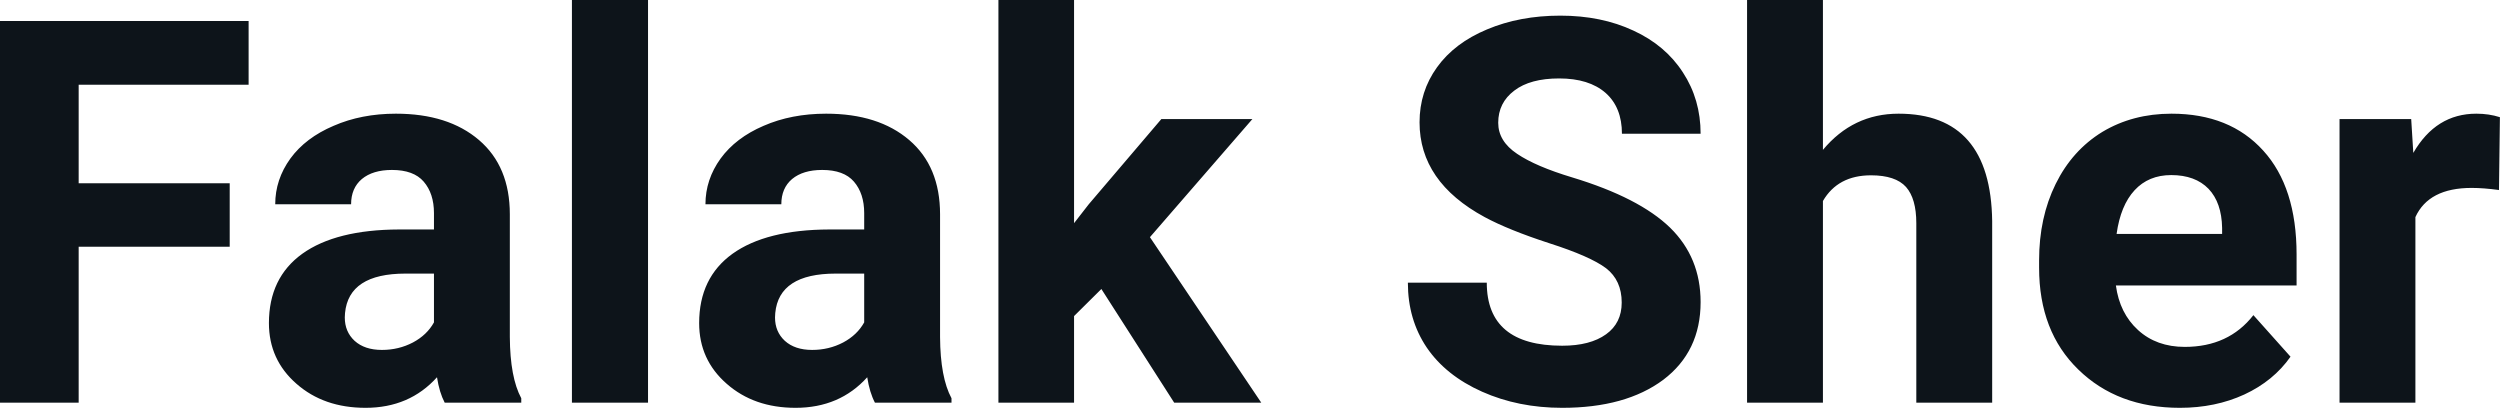 <svg fill="#0d141a" viewBox="0 0 107.094 17.475" height="100%" width="100%" xmlns="http://www.w3.org/2000/svg"><path preserveAspectRatio="none" d="M9.84 7.85L9.84 10.57L3.37 10.57L3.37 17.25L0 17.25L0 0.90L10.65 0.90L10.65 3.63L3.37 3.63L3.37 7.85L9.84 7.85ZM22.33 17.25L19.05 17.25Q18.82 16.81 18.72 16.16L18.72 16.16Q17.54 17.47 15.66 17.47L15.66 17.47Q13.87 17.47 12.70 16.44Q11.52 15.41 11.52 13.84L11.52 13.84Q11.52 11.90 12.95 10.87Q14.39 9.84 17.09 9.83L17.09 9.83L18.59 9.83L18.59 9.13Q18.59 8.29 18.15 7.78Q17.72 7.28 16.79 7.28L16.79 7.28Q15.97 7.28 15.50 7.67Q15.04 8.06 15.04 8.75L15.04 8.75L11.79 8.75Q11.79 7.69 12.44 6.79Q13.09 5.90 14.29 5.39Q15.48 4.87 16.96 4.87L16.96 4.87Q19.20 4.87 20.52 6.00Q21.84 7.13 21.84 9.18L21.84 9.18L21.84 14.44Q21.85 16.17 22.33 17.06L22.33 17.06L22.33 17.25ZM16.36 14.99L16.36 14.99Q17.08 14.99 17.69 14.67Q18.29 14.35 18.59 13.81L18.59 13.81L18.59 11.72L17.37 11.72Q14.94 11.72 14.78 13.41L14.78 13.41L14.77 13.60Q14.77 14.21 15.19 14.60Q15.62 14.99 16.36 14.99ZM27.76 0L27.76 17.25L24.50 17.25L24.50 0L27.76 0ZM40.76 17.25L37.48 17.25Q37.25 16.81 37.15 16.16L37.15 16.16Q35.97 17.47 34.08 17.47L34.08 17.47Q32.30 17.47 31.13 16.44Q29.95 15.41 29.95 13.84L29.95 13.84Q29.95 11.90 31.38 10.87Q32.82 9.84 35.52 9.83L35.52 9.83L37.02 9.83L37.02 9.13Q37.02 8.29 36.58 7.78Q36.15 7.28 35.22 7.28L35.22 7.28Q34.40 7.28 33.93 7.67Q33.47 8.06 33.47 8.75L33.47 8.75L30.22 8.75Q30.22 7.69 30.87 6.79Q31.52 5.90 32.71 5.39Q33.90 4.87 35.39 4.87L35.39 4.87Q37.63 4.87 38.95 6.00Q40.27 7.13 40.27 9.18L40.27 9.18L40.27 14.44Q40.28 16.17 40.76 17.06L40.76 17.06L40.76 17.25ZM34.79 14.99L34.79 14.99Q35.51 14.99 36.12 14.67Q36.72 14.35 37.02 13.81L37.02 13.81L37.02 11.72L35.80 11.72Q33.37 11.72 33.21 13.41L33.21 13.41L33.20 13.60Q33.20 14.21 33.62 14.60Q34.05 14.99 34.79 14.99ZM50.30 17.25L47.18 12.38L46.01 13.54L46.01 17.25L42.77 17.25L42.77 0L46.01 0L46.01 9.56L46.64 8.75L49.75 5.10L53.65 5.10L49.26 10.16L54.03 17.25L50.30 17.25ZM69.47 12.96L69.47 12.96Q69.47 12.01 68.80 11.49Q68.12 10.98 66.37 10.42Q64.62 9.85 63.60 9.30L63.60 9.30Q60.81 7.79 60.81 5.24L60.81 5.24Q60.81 3.92 61.56 2.88Q62.31 1.84 63.70 1.26Q65.10 0.67 66.84 0.67L66.84 0.67Q68.60 0.67 69.97 1.31Q71.34 1.94 72.09 3.10Q72.85 4.26 72.85 5.73L72.85 5.73L69.48 5.73Q69.48 4.60 68.78 3.98Q68.07 3.36 66.79 3.36L66.79 3.36Q65.55 3.36 64.87 3.88Q64.18 4.40 64.18 5.26L64.18 5.26Q64.18 6.05 64.99 6.59Q65.79 7.13 67.35 7.60L67.35 7.60Q70.22 8.47 71.54 9.75Q72.85 11.03 72.85 12.94L72.85 12.94Q72.85 15.06 71.25 16.27Q69.64 17.47 66.92 17.47L66.92 17.47Q65.04 17.47 63.49 16.78Q61.94 16.09 61.12 14.89Q60.31 13.69 60.31 12.11L60.31 12.11L63.69 12.11Q63.69 14.81 66.92 14.81L66.92 14.81Q68.12 14.81 68.80 14.32Q69.47 13.84 69.47 12.96ZM78.09 0L78.09 6.42Q79.38 4.87 81.33 4.87L81.33 4.87Q85.28 4.87 85.34 9.47L85.34 9.47L85.34 17.25L82.09 17.25L82.09 9.56Q82.09 8.51 81.65 8.01Q81.20 7.51 80.15 7.51L80.15 7.51Q78.73 7.51 78.09 8.61L78.09 8.61L78.09 17.25L74.84 17.25L74.84 0L78.09 0ZM93.38 17.47L93.38 17.47Q90.71 17.47 89.03 15.83Q87.35 14.20 87.35 11.47L87.35 11.47L87.35 11.15Q87.35 9.32 88.06 7.88Q88.77 6.44 90.06 5.65Q91.36 4.87 93.02 4.87L93.02 4.87Q95.52 4.87 96.95 6.45Q98.38 8.02 98.38 10.90L98.38 10.90L98.38 12.23L90.64 12.23Q90.80 13.42 91.59 14.14Q92.38 14.86 93.59 14.86L93.59 14.86Q95.47 14.86 96.53 13.50L96.53 13.50L98.12 15.28Q97.39 16.32 96.14 16.90Q94.90 17.47 93.38 17.47ZM93.01 7.50L93.01 7.50Q92.04 7.50 91.44 8.15Q90.84 8.80 90.67 10.02L90.67 10.02L95.19 10.02L95.19 9.76Q95.17 8.68 94.61 8.09Q94.04 7.50 93.01 7.50ZM107.09 5.02L107.05 8.14Q106.39 8.05 105.88 8.05L105.88 8.05Q104.04 8.05 103.47 9.30L103.47 9.30L103.47 17.25L100.22 17.25L100.22 5.10L103.29 5.10L103.38 6.55Q104.35 4.87 106.08 4.87L106.08 4.87Q106.62 4.87 107.09 5.02L107.09 5.02Z"></path></svg>